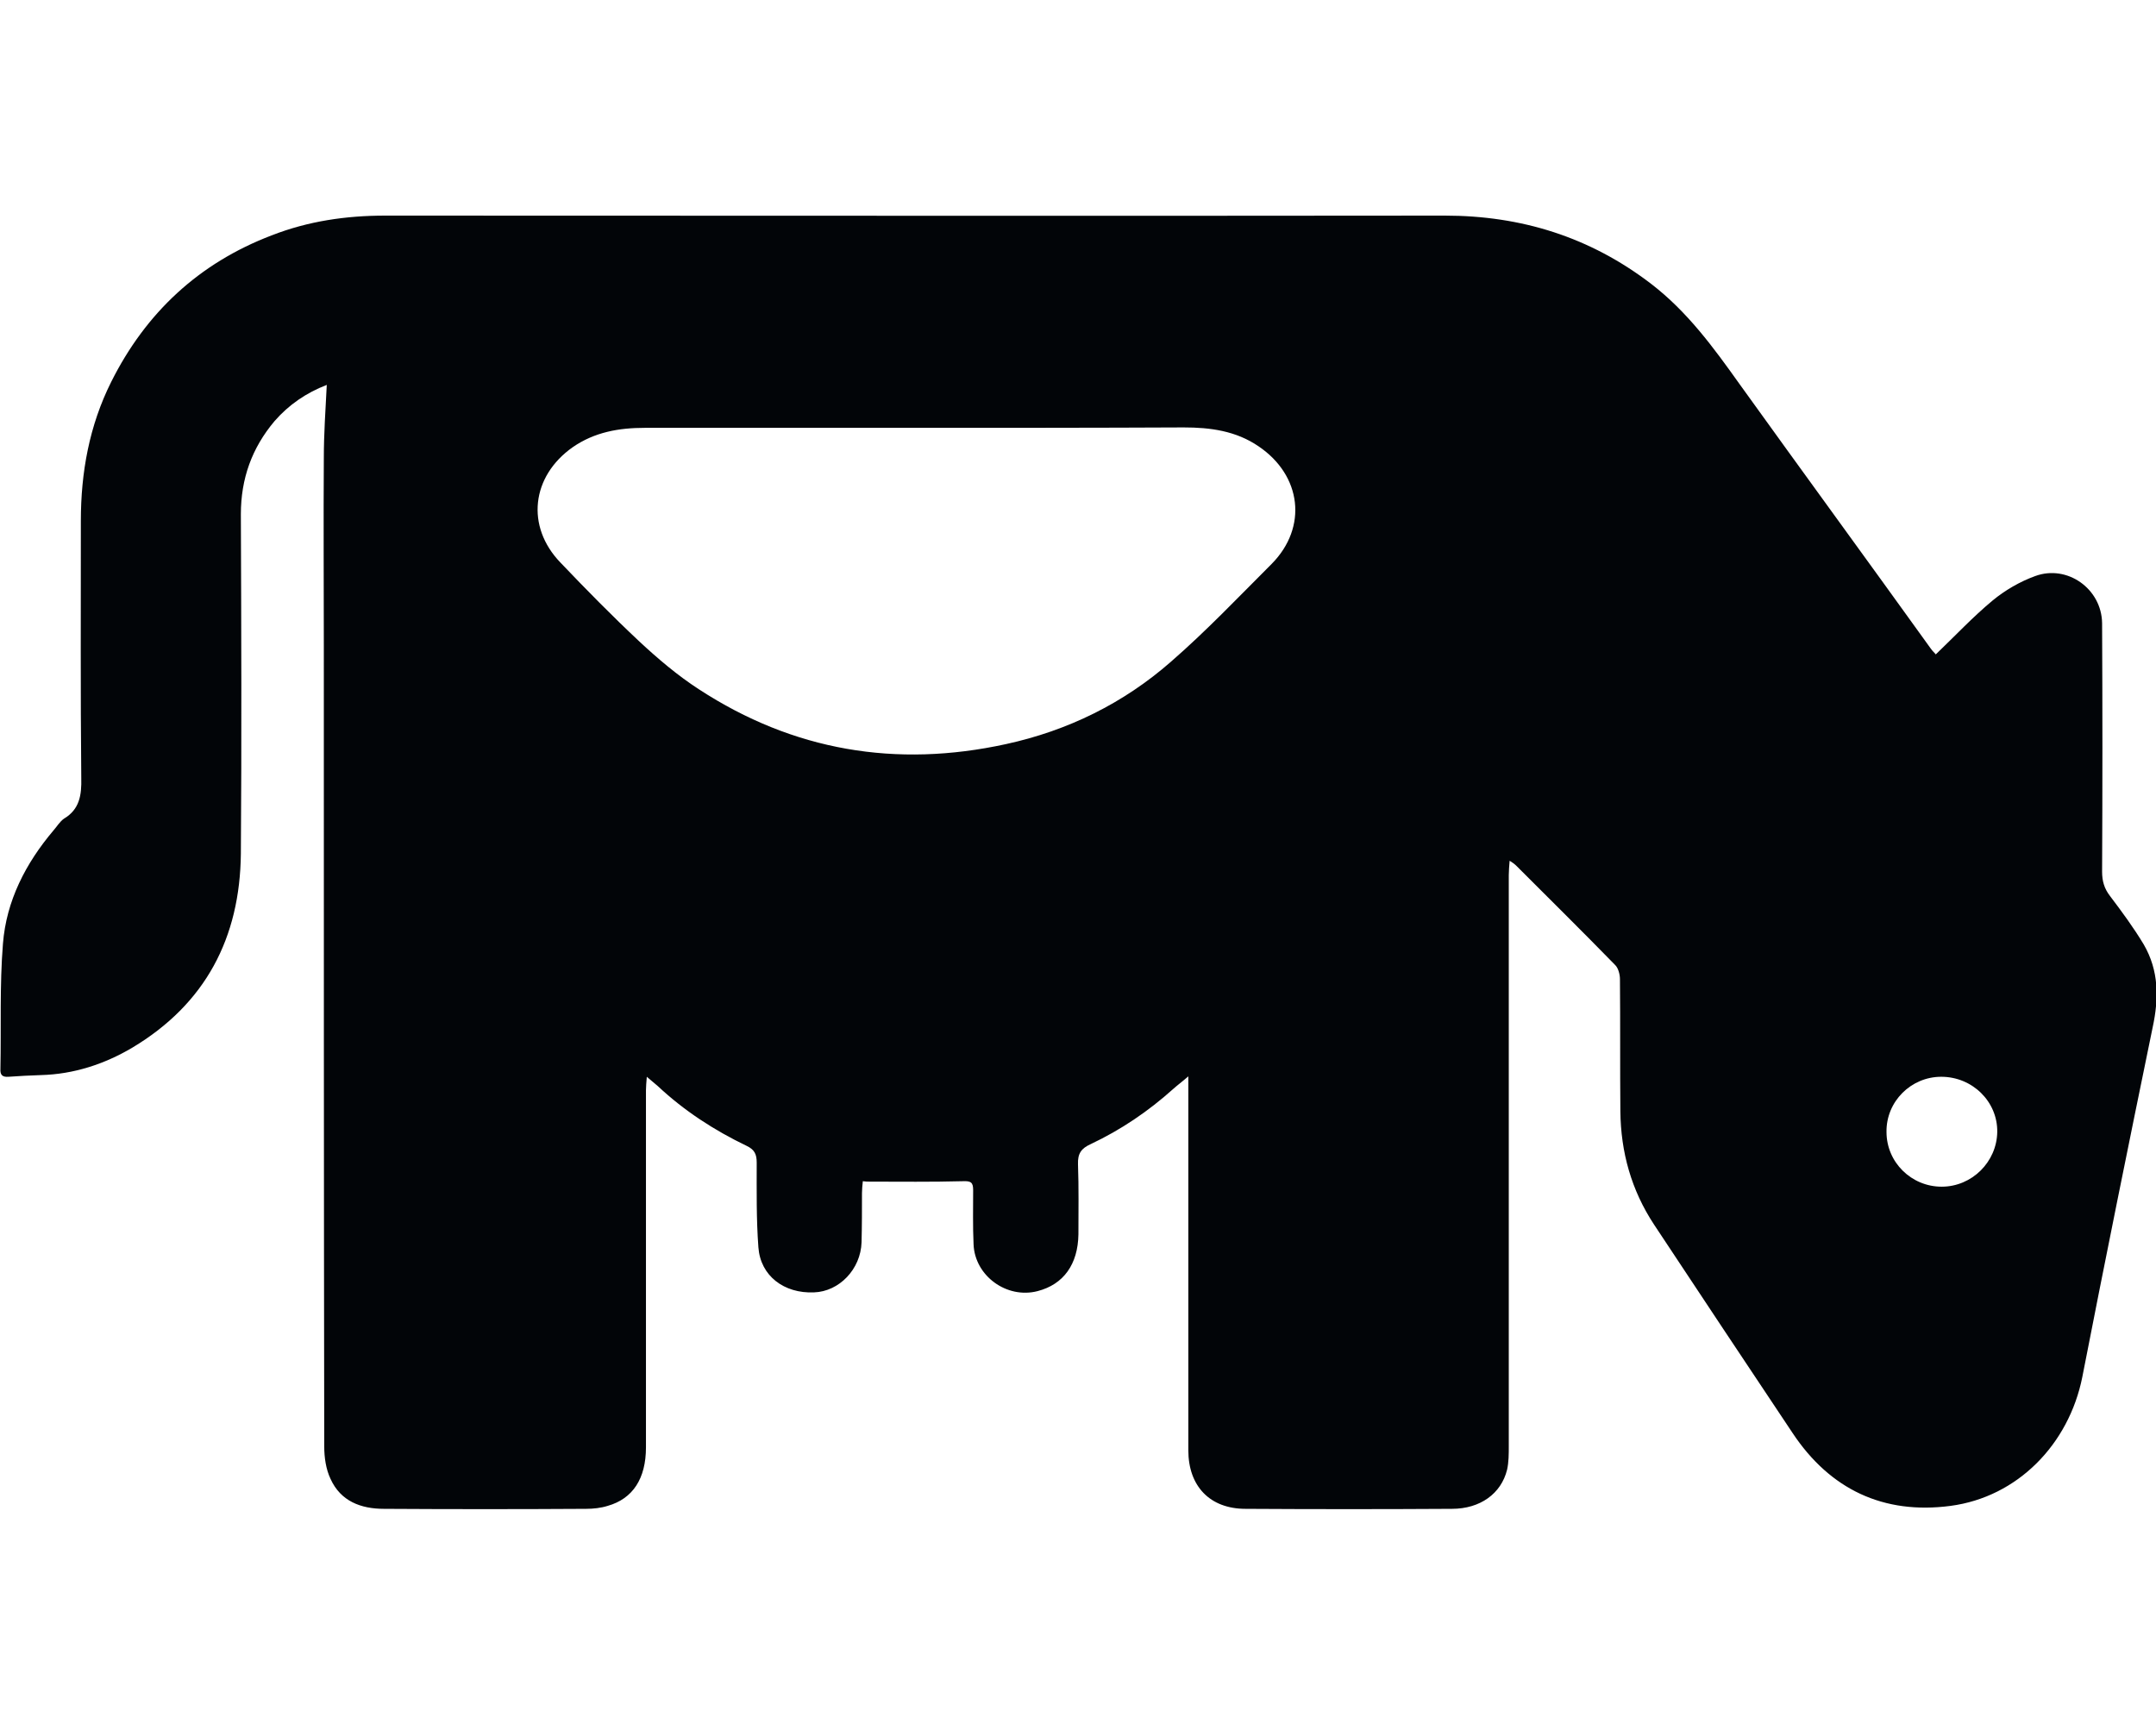 <?xml version="1.0" encoding="utf-8"?>
<!-- Generator: Adobe Illustrator 26.0.3, SVG Export Plug-In . SVG Version: 6.00 Build 0)  -->
<svg version="1.1" id="Layer_1" xmlns="http://www.w3.org/2000/svg" xmlns:xlink="http://www.w3.org/1999/xlink" x="0px" y="0px"
	 viewBox="0 0 512 409.4" style="enable-background:new 0 0 512 409.4;" xml:space="preserve">
<style type="text/css">
	.st0{fill:#020508;}
</style>
<g>
	<g>
		<path class="st0" d="M77.6,91.4c-4.9,1.9-9,4.7-12.4,8.6c-5.4,6.4-8,13.7-8,22.1c0.1,26.9,0.2,53.7,0,80.6
			c-0.2,20-8.4,35.7-25.8,46.1c-6.6,3.9-13.9,6.3-21.7,6.5c-2.6,0.1-5.1,0.2-7.7,0.4c-1.4,0.1-2-0.4-1.9-1.9
			c0.2-9.9-0.2-19.8,0.6-29.7c0.8-10.2,5.4-19.1,12-26.9c0.8-0.9,1.5-2.1,2.5-2.8c3.7-2.2,4.2-5.6,4.1-9.6
			c-0.2-20.4-0.1-40.8-0.1-61.1c0-11.5,2-22.6,7.2-33c8.2-16.4,20.8-28.2,38.1-34.8c8.7-3.4,17.7-4.7,27-4.7
			c83.9,0,167.7,0.1,251.6,0c18.2,0,34.5,5.1,49,16.2c8.6,6.6,14.8,15.1,21,23.8c15.1,21,30.3,41.8,45.4,62.8c0.4,0.6,1,1.1,1.2,1.4
			c4.6-4.4,8.8-8.9,13.5-12.8c2.9-2.4,6.5-4.5,10.1-5.8c7.6-2.8,15.8,3,15.9,11.2c0.1,19.7,0.1,39.3,0,59c0,2.2,0.5,4,1.9,5.8
			c2.8,3.7,5.6,7.5,8,11.5c3.6,6.2,3.6,12.8,2.1,19.7c-5.7,27.7-11.3,55.3-16.7,83c-3.2,16-15.4,28.5-31.3,30.6s-28.6-3.9-37.5-17.3
			c-11-16.5-22-33-32.9-49.5c-5.4-8.2-7.9-17.2-8-26.9c-0.1-10.5,0-20.9-0.1-31.4c0-1.1-0.4-2.6-1.1-3.3c-7.8-8-15.7-15.8-23.6-23.7
			c-0.3-0.3-0.7-0.6-1.5-1.1c-0.1,1.4-0.2,2.4-0.2,3.4c0,45.2,0,90.4,0,135.6c0,1.9,0,3.8-0.4,5.6c-1.4,5.7-6.4,9.3-13.1,9.3
			c-16.3,0.1-32.6,0.1-49,0c-8.5,0-13.6-5.4-13.6-13.9c0-28.4,0-56.8,0-85.2c0-1,0-2,0-3.6c-1.5,1.3-2.6,2.1-3.6,3
			c-5.9,5.3-12.4,9.7-19.6,13.1c-2.2,1-3.1,2.2-3,4.8c0.2,5.5,0.1,11.1,0.1,16.6c-0.1,7.1-3.5,11.9-9.7,13.5
			c-7.3,1.9-14.9-3.6-15.2-11.1c-0.2-4.3-0.1-8.6-0.1-12.9c0-1.8-0.5-2.2-2.5-2.1c-7.4,0.2-14.8,0.1-22.1,0.1c-0.5,0-0.9,0-1.6-0.1
			c-0.1,1-0.2,1.9-0.2,2.8c0,3.9,0,7.8-0.1,11.7c-0.2,6.4-5.3,11.7-11.3,11.9c-7.1,0.3-12.7-3.9-13.2-10.7
			c-0.5-6.7-0.4-13.4-0.4-20.1c0-2-0.5-3.1-2.4-4c-7.7-3.7-14.8-8.3-21.1-14.2c-0.7-0.6-1.4-1.2-2.6-2.2c-0.1,1.4-0.2,2.3-0.2,3.2
			c0,28.3,0,56.5,0,84.8c0,7.4-3.1,12.2-9.1,13.9c-1.6,0.5-3.4,0.7-5.1,0.7c-16,0.1-32,0.1-48,0c-5.5,0-10.3-1.8-12.7-7.1
			c-1.1-2.3-1.5-5.1-1.5-7.7c-0.1-63.4-0.1-126.8-0.1-190.2c0-14.8-0.1-29.7,0-44.5C76.9,103,77.3,97.4,77.6,91.4z M217.7,101.6
			c-21.5,0-43.1,0-64.6,0c-6.1,0-11.9,1-17.1,4.6c-9.8,6.9-11.2,18.8-2.9,27.4c6.1,6.4,12.3,12.7,18.7,18.7
			c4.4,4.1,9.1,8.1,14.2,11.4c22.4,14.6,46.8,18.7,72.9,13c14.7-3.2,27.9-9.7,39.1-19.5c8.4-7.3,16.1-15.4,24-23.3
			c8.6-8.7,7.1-21-3.1-27.9c-5.4-3.7-11.5-4.5-17.8-4.5C260,101.6,238.8,101.6,217.7,101.6z M461.1,281.8c7.2,0,13.1-5.9,13.2-13
			c0.1-7.2-5.9-13.1-13.3-13.1c-7.2,0-13.1,5.9-13,13.1C448,276,453.9,281.8,461.1,281.8z"/>
	</g>
</g>
</svg>
